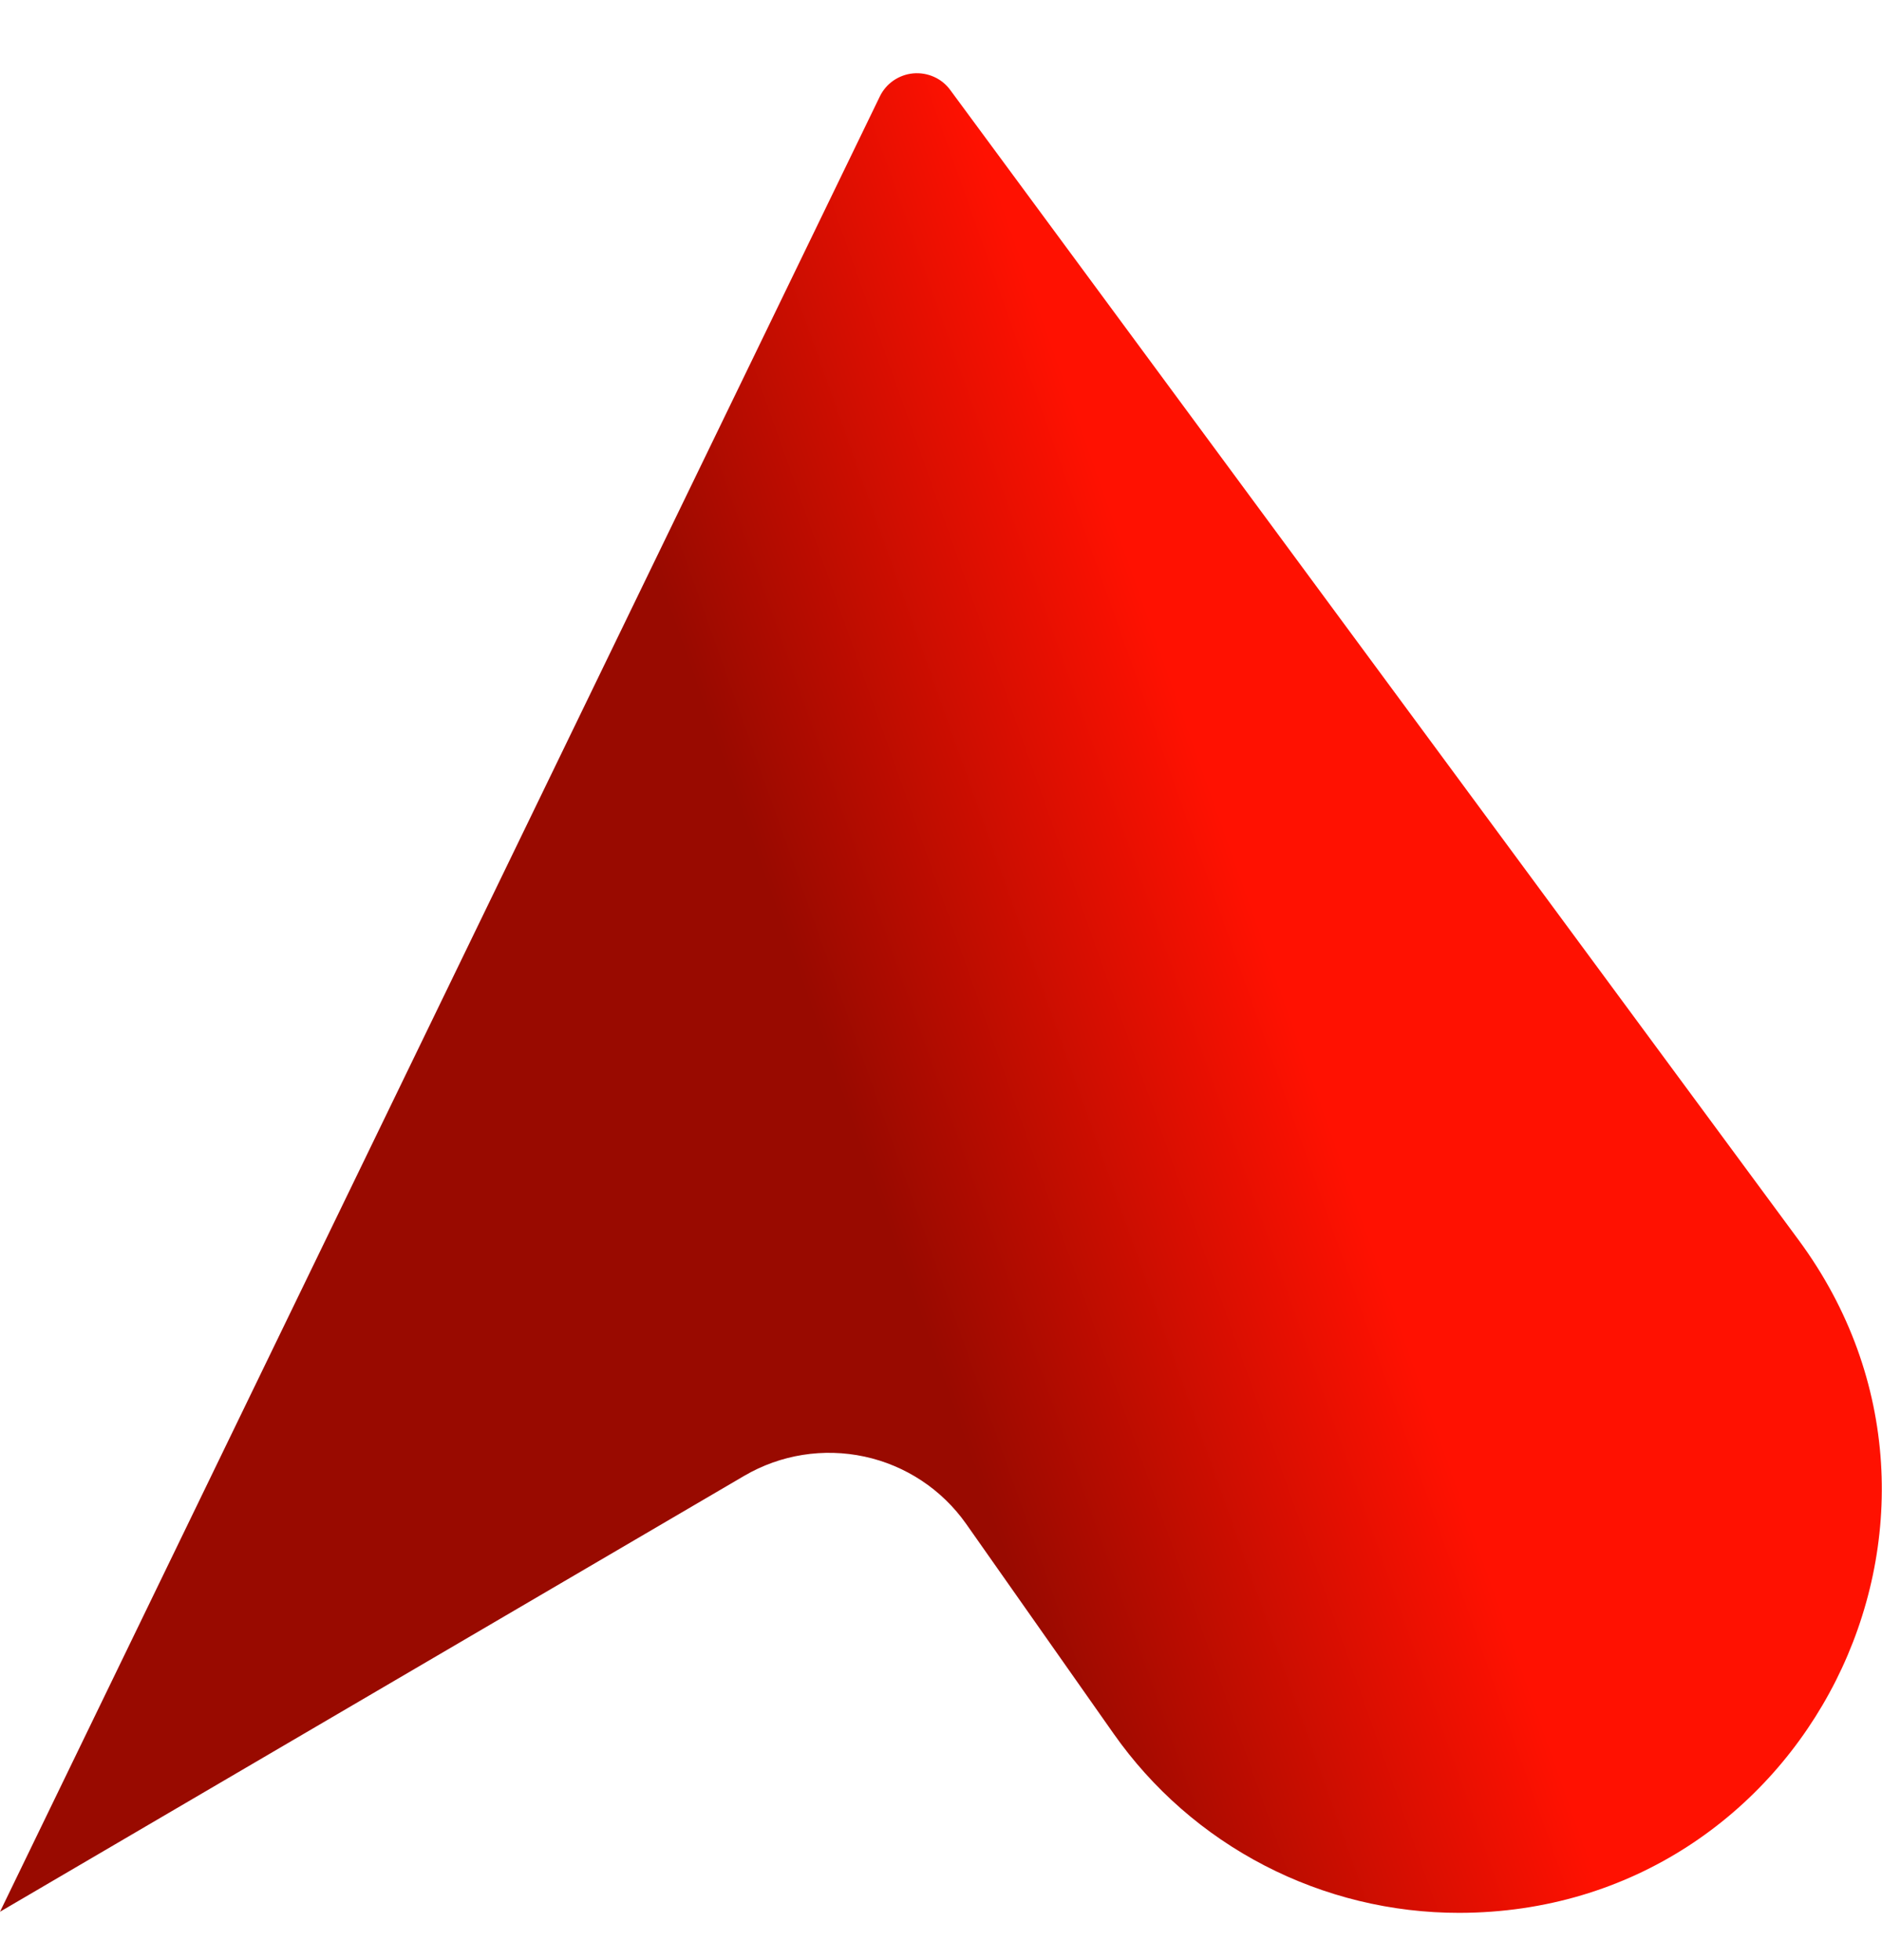 <svg width="24" height="25" viewBox="0 0 24 25" fill="none" xmlns="http://www.w3.org/2000/svg">
<g clip-path="url(#clip0_11033_8337)">
<path d="M0 24.383L11.22 1.23C11.259 1.149 11.319 1.079 11.394 1.027C11.469 0.976 11.555 0.944 11.646 0.936C11.736 0.928 11.827 0.943 11.91 0.98C11.993 1.017 12.065 1.075 12.118 1.148L22.937 15.816C25.557 19.367 23.024 24.391 18.61 24.397C17.746 24.398 16.893 24.191 16.125 23.793C15.357 23.395 14.697 22.818 14.2 22.11L12.32 19.435C12.011 18.997 11.549 18.691 11.025 18.578C10.501 18.465 9.954 18.552 9.491 18.823L0 24.383Z" fill="url(#paint0_linear_11033_8337)"/>
</g>
<defs>
<linearGradient id="paint0_linear_11033_8337" x1="16.277" y1="12.419" x2="10.862" y2="14.341" gradientUnits="userSpaceOnUse">
<stop stop-color="#FF1101"/>
<stop offset="1" stop-color="#990A00"/>
</linearGradient>
<clipPath id="clip0_11033_8337">
<rect width="24" height="25" fill="white"/>
</clipPath>
</defs>
</svg>
